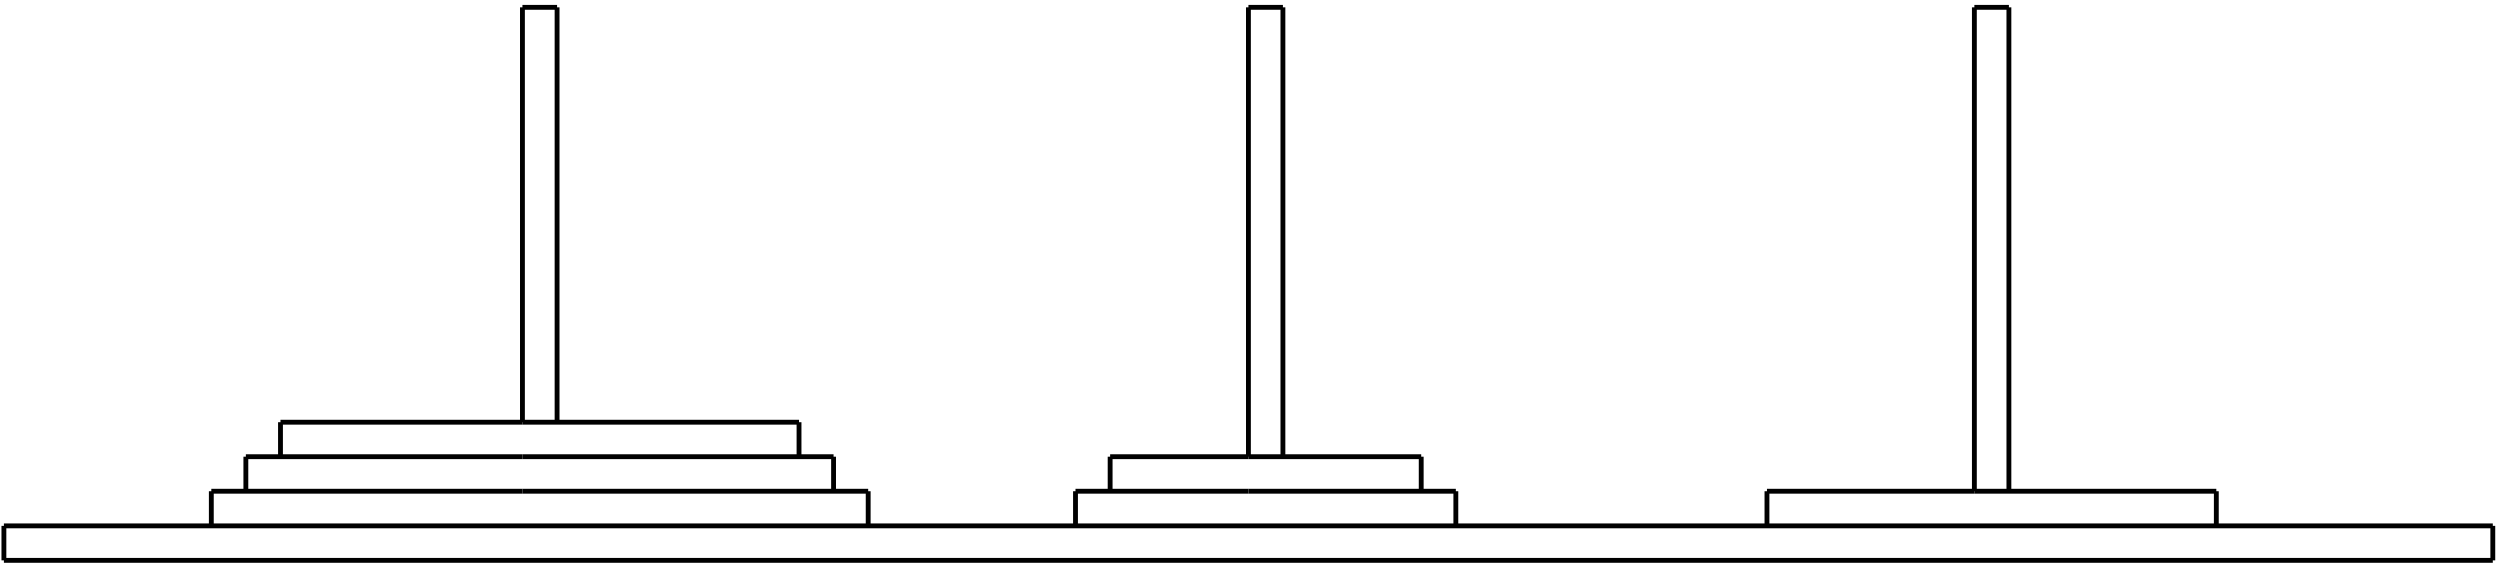<?xml version="1.0" encoding="UTF-8"?>
<svg xmlns="http://www.w3.org/2000/svg" xmlns:xlink="http://www.w3.org/1999/xlink" width="205pt" height="47pt" viewBox="0 0 205 47" version="1.1">
<g id="surface1">
<path style="fill:none;stroke-width:0.398;stroke-linecap:butt;stroke-linejoin:miter;stroke:rgb(0%,0%,0%);stroke-opacity:1;stroke-miterlimit:10;" d="M 48.32 -30.949 L 252.41 -30.949 " transform="matrix(1,0,0,-1,-48,15)"/>
<path style="fill:none;stroke-width:0.398;stroke-linecap:butt;stroke-linejoin:miter;stroke:rgb(0%,0%,0%);stroke-opacity:1;stroke-miterlimit:10;" d="M 48.32 -30.949 L 48.32 -28.121 " transform="matrix(1,0,0,-1,-48,15)"/>
<path style="fill:none;stroke-width:0.398;stroke-linecap:butt;stroke-linejoin:miter;stroke:rgb(0%,0%,0%);stroke-opacity:1;stroke-miterlimit:10;" d="M 48.32 -28.121 L 252.41 -28.121 " transform="matrix(1,0,0,-1,-48,15)"/>
<path style="fill:none;stroke-width:0.398;stroke-linecap:butt;stroke-linejoin:miter;stroke:rgb(0%,0%,0%);stroke-opacity:1;stroke-miterlimit:10;" d="M 252.41 -30.949 L 252.41 -28.121 " transform="matrix(1,0,0,-1,-48,15)"/>
<path style="fill:none;stroke-width:0.398;stroke-linecap:butt;stroke-linejoin:miter;stroke:rgb(0%,0%,0%);stroke-opacity:1;stroke-miterlimit:10;" d="M 90.84 -19.621 L 90.84 14.398 " transform="matrix(1,0,0,-1,-48,15)"/>
<path style="fill:none;stroke-width:0.398;stroke-linecap:butt;stroke-linejoin:miter;stroke:rgb(0%,0%,0%);stroke-opacity:1;stroke-miterlimit:10;" d="M 93.68 -19.621 L 93.68 14.398 " transform="matrix(1,0,0,-1,-48,15)"/>
<path style="fill:none;stroke-width:0.398;stroke-linecap:butt;stroke-linejoin:miter;stroke:rgb(0%,0%,0%);stroke-opacity:1;stroke-miterlimit:10;" d="M 90.84 14.398 L 93.68 14.398 " transform="matrix(1,0,0,-1,-48,15)"/>
<path style="fill:none;stroke-width:0.398;stroke-linecap:butt;stroke-linejoin:miter;stroke:rgb(0%,0%,0%);stroke-opacity:1;stroke-miterlimit:10;" d="M 150.371 -22.449 L 150.371 14.398 " transform="matrix(1,0,0,-1,-48,15)"/>
<path style="fill:none;stroke-width:0.398;stroke-linecap:butt;stroke-linejoin:miter;stroke:rgb(0%,0%,0%);stroke-opacity:1;stroke-miterlimit:10;" d="M 153.199 -22.449 L 153.199 14.398 " transform="matrix(1,0,0,-1,-48,15)"/>
<path style="fill:none;stroke-width:0.398;stroke-linecap:butt;stroke-linejoin:miter;stroke:rgb(0%,0%,0%);stroke-opacity:1;stroke-miterlimit:10;" d="M 150.371 14.398 L 153.199 14.398 " transform="matrix(1,0,0,-1,-48,15)"/>
<path style="fill:none;stroke-width:0.398;stroke-linecap:butt;stroke-linejoin:miter;stroke:rgb(0%,0%,0%);stroke-opacity:1;stroke-miterlimit:10;" d="M 209.898 -25.281 L 209.898 14.398 " transform="matrix(1,0,0,-1,-48,15)"/>
<path style="fill:none;stroke-width:0.398;stroke-linecap:butt;stroke-linejoin:miter;stroke:rgb(0%,0%,0%);stroke-opacity:1;stroke-miterlimit:10;" d="M 212.73 -25.281 L 212.73 14.398 " transform="matrix(1,0,0,-1,-48,15)"/>
<path style="fill:none;stroke-width:0.398;stroke-linecap:butt;stroke-linejoin:miter;stroke:rgb(0%,0%,0%);stroke-opacity:1;stroke-miterlimit:10;" d="M 209.898 14.398 L 212.73 14.398 " transform="matrix(1,0,0,-1,-48,15)"/>
<path style="fill:none;stroke-width:0.398;stroke-linecap:butt;stroke-linejoin:miter;stroke:rgb(0%,0%,0%);stroke-opacity:1;stroke-miterlimit:10;" d="M 90.84 -25.281 L 119.191 -25.281 " transform="matrix(1,0,0,-1,-48,15)"/>
<path style="fill:none;stroke-width:0.398;stroke-linecap:butt;stroke-linejoin:miter;stroke:rgb(0%,0%,0%);stroke-opacity:1;stroke-miterlimit:10;" d="M 65.328 -25.281 L 90.84 -25.281 " transform="matrix(1,0,0,-1,-48,15)"/>
<path style="fill:none;stroke-width:0.398;stroke-linecap:butt;stroke-linejoin:miter;stroke:rgb(0%,0%,0%);stroke-opacity:1;stroke-miterlimit:10;" d="M 65.328 -28.121 L 65.328 -25.281 " transform="matrix(1,0,0,-1,-48,15)"/>
<path style="fill:none;stroke-width:0.398;stroke-linecap:butt;stroke-linejoin:miter;stroke:rgb(0%,0%,0%);stroke-opacity:1;stroke-miterlimit:10;" d="M 119.191 -28.121 L 119.191 -25.281 " transform="matrix(1,0,0,-1,-48,15)"/>
<path style="fill:none;stroke-width:0.398;stroke-linecap:butt;stroke-linejoin:miter;stroke:rgb(0%,0%,0%);stroke-opacity:1;stroke-miterlimit:10;" d="M 90.84 -22.449 L 116.352 -22.449 " transform="matrix(1,0,0,-1,-48,15)"/>
<path style="fill:none;stroke-width:0.398;stroke-linecap:butt;stroke-linejoin:miter;stroke:rgb(0%,0%,0%);stroke-opacity:1;stroke-miterlimit:10;" d="M 68.16 -22.449 L 90.84 -22.449 " transform="matrix(1,0,0,-1,-48,15)"/>
<path style="fill:none;stroke-width:0.398;stroke-linecap:butt;stroke-linejoin:miter;stroke:rgb(0%,0%,0%);stroke-opacity:1;stroke-miterlimit:10;" d="M 68.16 -25.281 L 68.16 -22.449 " transform="matrix(1,0,0,-1,-48,15)"/>
<path style="fill:none;stroke-width:0.398;stroke-linecap:butt;stroke-linejoin:miter;stroke:rgb(0%,0%,0%);stroke-opacity:1;stroke-miterlimit:10;" d="M 116.352 -25.281 L 116.352 -22.449 " transform="matrix(1,0,0,-1,-48,15)"/>
<path style="fill:none;stroke-width:0.398;stroke-linecap:butt;stroke-linejoin:miter;stroke:rgb(0%,0%,0%);stroke-opacity:1;stroke-miterlimit:10;" d="M 90.84 -19.621 L 113.52 -19.621 " transform="matrix(1,0,0,-1,-48,15)"/>
<path style="fill:none;stroke-width:0.398;stroke-linecap:butt;stroke-linejoin:miter;stroke:rgb(0%,0%,0%);stroke-opacity:1;stroke-miterlimit:10;" d="M 71 -19.621 L 90.84 -19.621 " transform="matrix(1,0,0,-1,-48,15)"/>
<path style="fill:none;stroke-width:0.398;stroke-linecap:butt;stroke-linejoin:miter;stroke:rgb(0%,0%,0%);stroke-opacity:1;stroke-miterlimit:10;" d="M 71 -22.449 L 71 -19.621 " transform="matrix(1,0,0,-1,-48,15)"/>
<path style="fill:none;stroke-width:0.398;stroke-linecap:butt;stroke-linejoin:miter;stroke:rgb(0%,0%,0%);stroke-opacity:1;stroke-miterlimit:10;" d="M 113.52 -22.449 L 113.52 -19.621 " transform="matrix(1,0,0,-1,-48,15)"/>
<path style="fill:none;stroke-width:0.398;stroke-linecap:butt;stroke-linejoin:miter;stroke:rgb(0%,0%,0%);stroke-opacity:1;stroke-miterlimit:10;" d="M 209.898 -25.281 L 229.738 -25.281 " transform="matrix(1,0,0,-1,-48,15)"/>
<path style="fill:none;stroke-width:0.398;stroke-linecap:butt;stroke-linejoin:miter;stroke:rgb(0%,0%,0%);stroke-opacity:1;stroke-miterlimit:10;" d="M 192.891 -25.281 L 209.898 -25.281 " transform="matrix(1,0,0,-1,-48,15)"/>
<path style="fill:none;stroke-width:0.398;stroke-linecap:butt;stroke-linejoin:miter;stroke:rgb(0%,0%,0%);stroke-opacity:1;stroke-miterlimit:10;" d="M 192.891 -28.121 L 192.891 -25.281 " transform="matrix(1,0,0,-1,-48,15)"/>
<path style="fill:none;stroke-width:0.398;stroke-linecap:butt;stroke-linejoin:miter;stroke:rgb(0%,0%,0%);stroke-opacity:1;stroke-miterlimit:10;" d="M 229.738 -28.121 L 229.738 -25.281 " transform="matrix(1,0,0,-1,-48,15)"/>
<path style="fill:none;stroke-width:0.398;stroke-linecap:butt;stroke-linejoin:miter;stroke:rgb(0%,0%,0%);stroke-opacity:1;stroke-miterlimit:10;" d="M 150.371 -25.281 L 167.379 -25.281 " transform="matrix(1,0,0,-1,-48,15)"/>
<path style="fill:none;stroke-width:0.398;stroke-linecap:butt;stroke-linejoin:miter;stroke:rgb(0%,0%,0%);stroke-opacity:1;stroke-miterlimit:10;" d="M 136.191 -25.281 L 150.371 -25.281 " transform="matrix(1,0,0,-1,-48,15)"/>
<path style="fill:none;stroke-width:0.398;stroke-linecap:butt;stroke-linejoin:miter;stroke:rgb(0%,0%,0%);stroke-opacity:1;stroke-miterlimit:10;" d="M 136.191 -28.121 L 136.191 -25.281 " transform="matrix(1,0,0,-1,-48,15)"/>
<path style="fill:none;stroke-width:0.398;stroke-linecap:butt;stroke-linejoin:miter;stroke:rgb(0%,0%,0%);stroke-opacity:1;stroke-miterlimit:10;" d="M 167.379 -28.121 L 167.379 -25.281 " transform="matrix(1,0,0,-1,-48,15)"/>
<path style="fill:none;stroke-width:0.398;stroke-linecap:butt;stroke-linejoin:miter;stroke:rgb(0%,0%,0%);stroke-opacity:1;stroke-miterlimit:10;" d="M 150.371 -22.449 L 164.539 -22.449 " transform="matrix(1,0,0,-1,-48,15)"/>
<path style="fill:none;stroke-width:0.398;stroke-linecap:butt;stroke-linejoin:miter;stroke:rgb(0%,0%,0%);stroke-opacity:1;stroke-miterlimit:10;" d="M 139.031 -22.449 L 150.371 -22.449 " transform="matrix(1,0,0,-1,-48,15)"/>
<path style="fill:none;stroke-width:0.398;stroke-linecap:butt;stroke-linejoin:miter;stroke:rgb(0%,0%,0%);stroke-opacity:1;stroke-miterlimit:10;" d="M 139.031 -25.281 L 139.031 -22.449 " transform="matrix(1,0,0,-1,-48,15)"/>
<path style="fill:none;stroke-width:0.398;stroke-linecap:butt;stroke-linejoin:miter;stroke:rgb(0%,0%,0%);stroke-opacity:1;stroke-miterlimit:10;" d="M 164.539 -25.281 L 164.539 -22.449 " transform="matrix(1,0,0,-1,-48,15)"/>
</g>
</svg>
